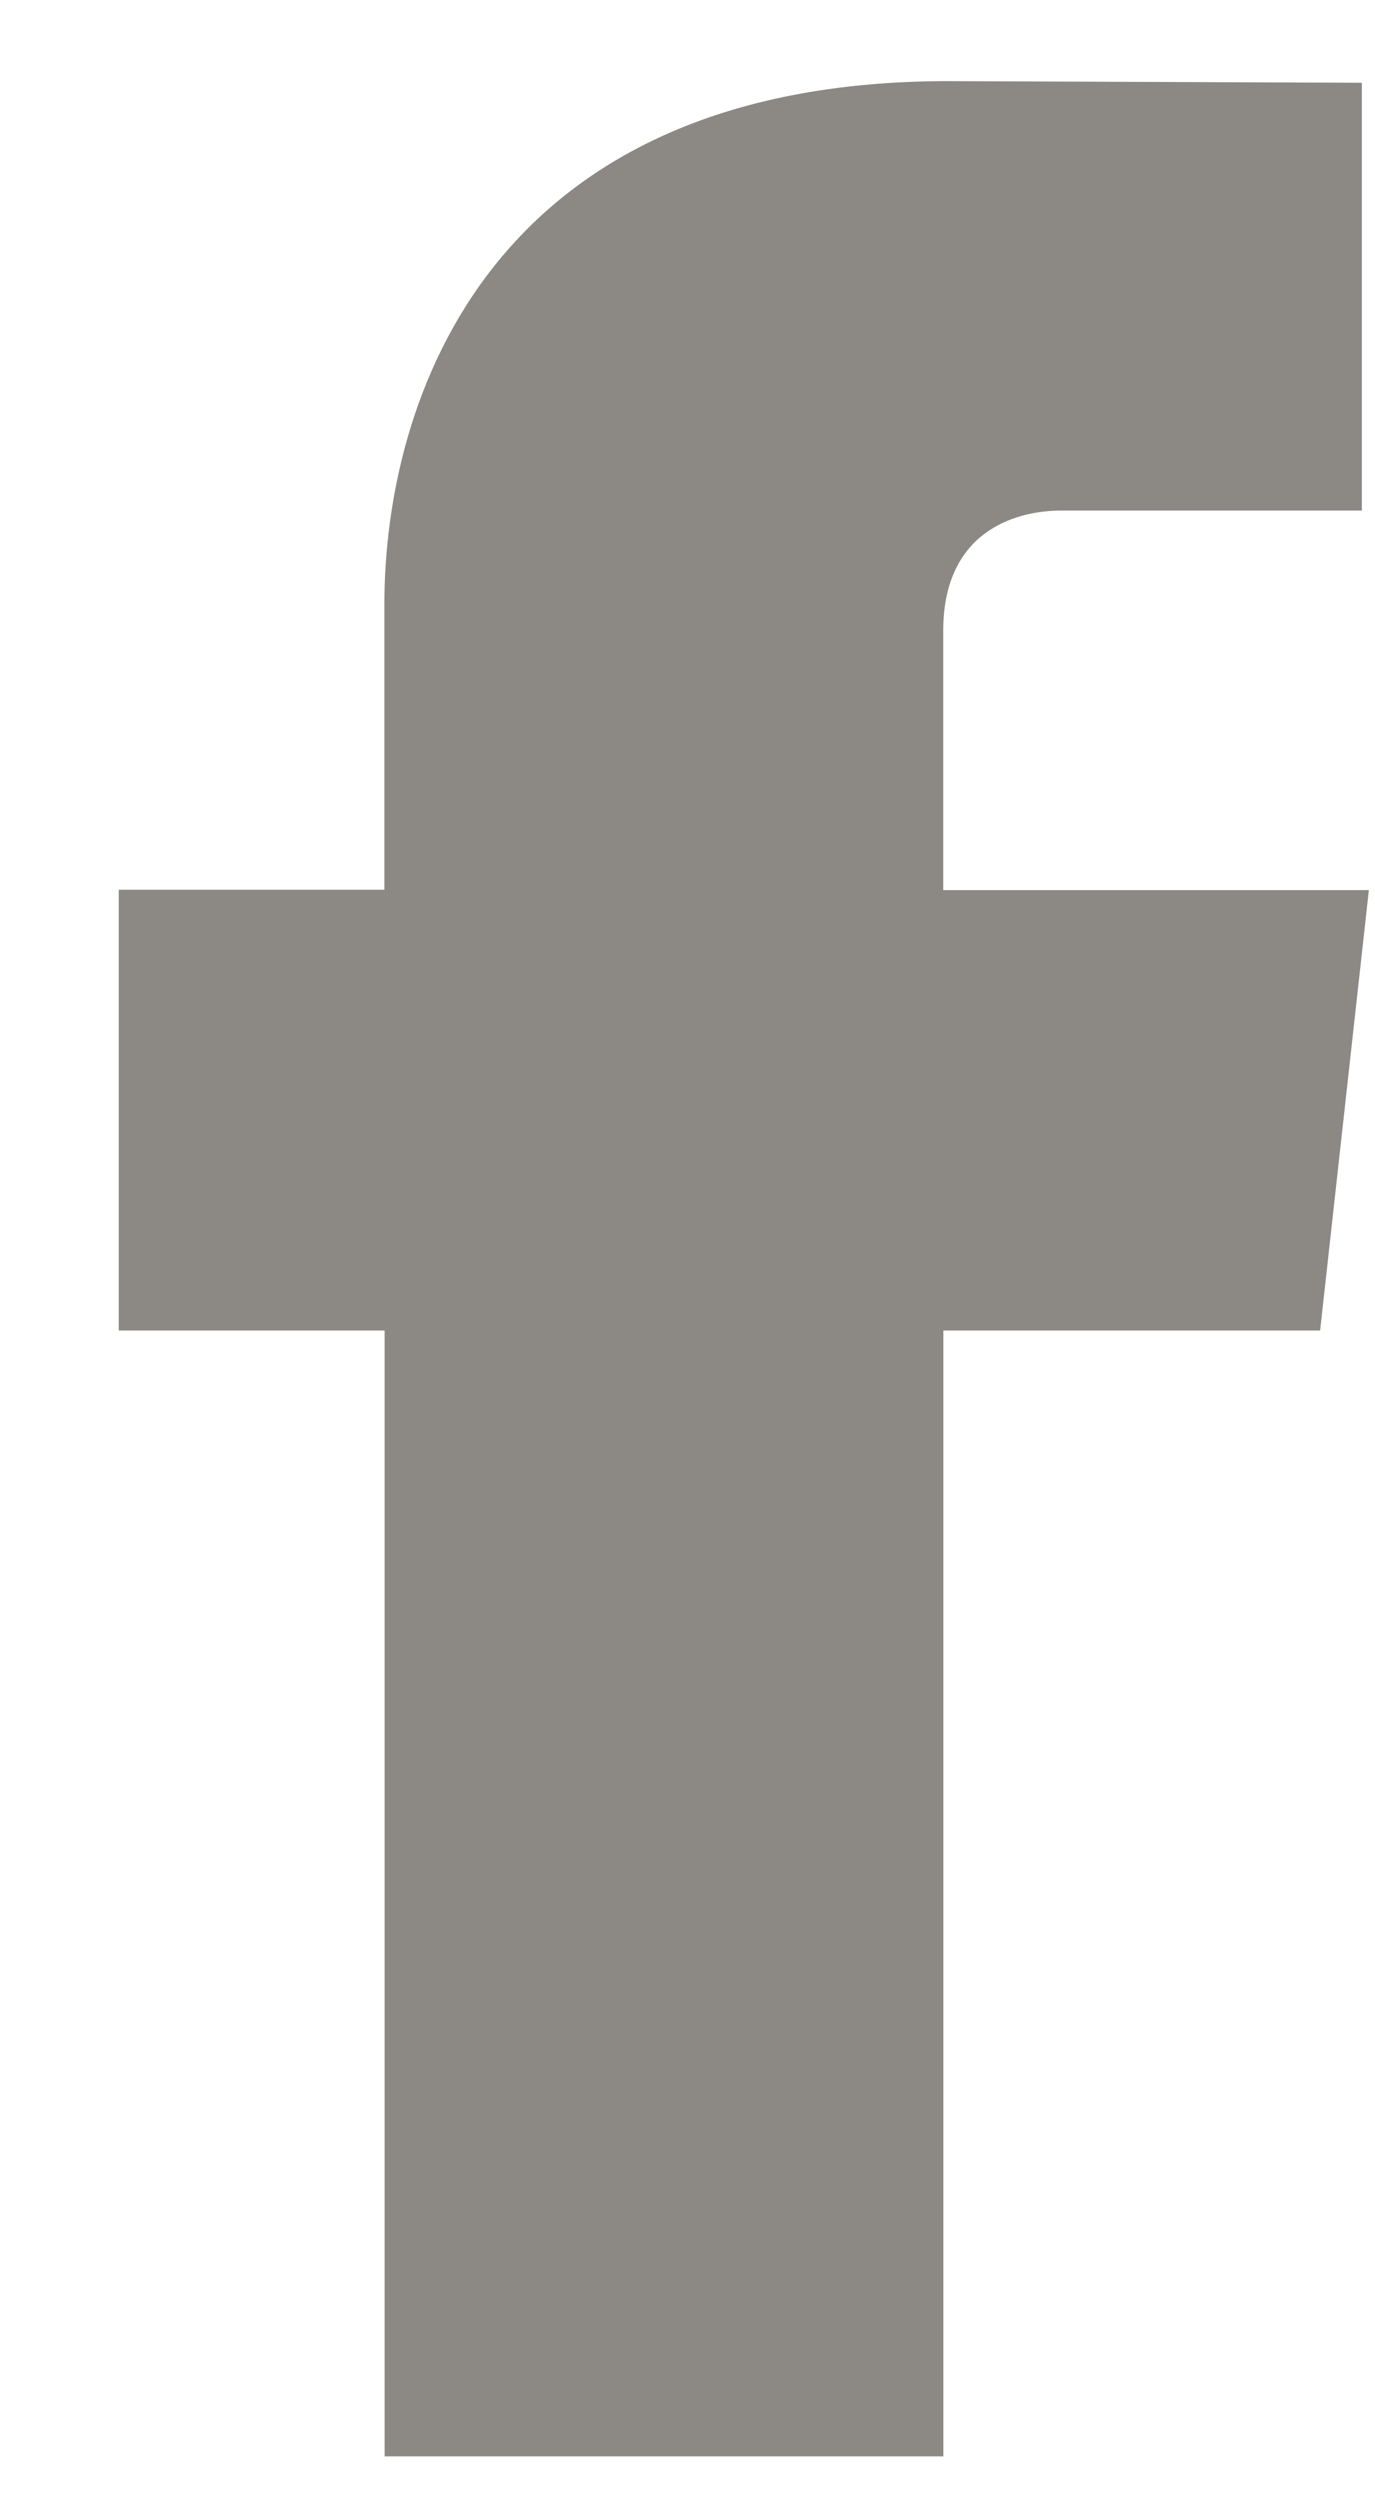 <svg xmlns="http://www.w3.org/2000/svg" width="11" height="20" fill="none" viewBox="0 0 11 20"><g clip-path="url(#a)"><path fill="#8C8985" fill-rule="evenodd" d="M10.56 10.643H7.547v9.006h-4.47v-9.006H.95V7.117h2.125V4.835c0-1.63.835-4.186 4.51-4.186l3.31.013v3.422H8.494c-.394 0-.948.183-.948.961V7.12h3.405l-.39 3.523Z" clip-rule="evenodd"/></g><defs><clipPath id="a"><path fill="#fff" d="M.95.65h10v19h-10z"/></clipPath></defs></svg>